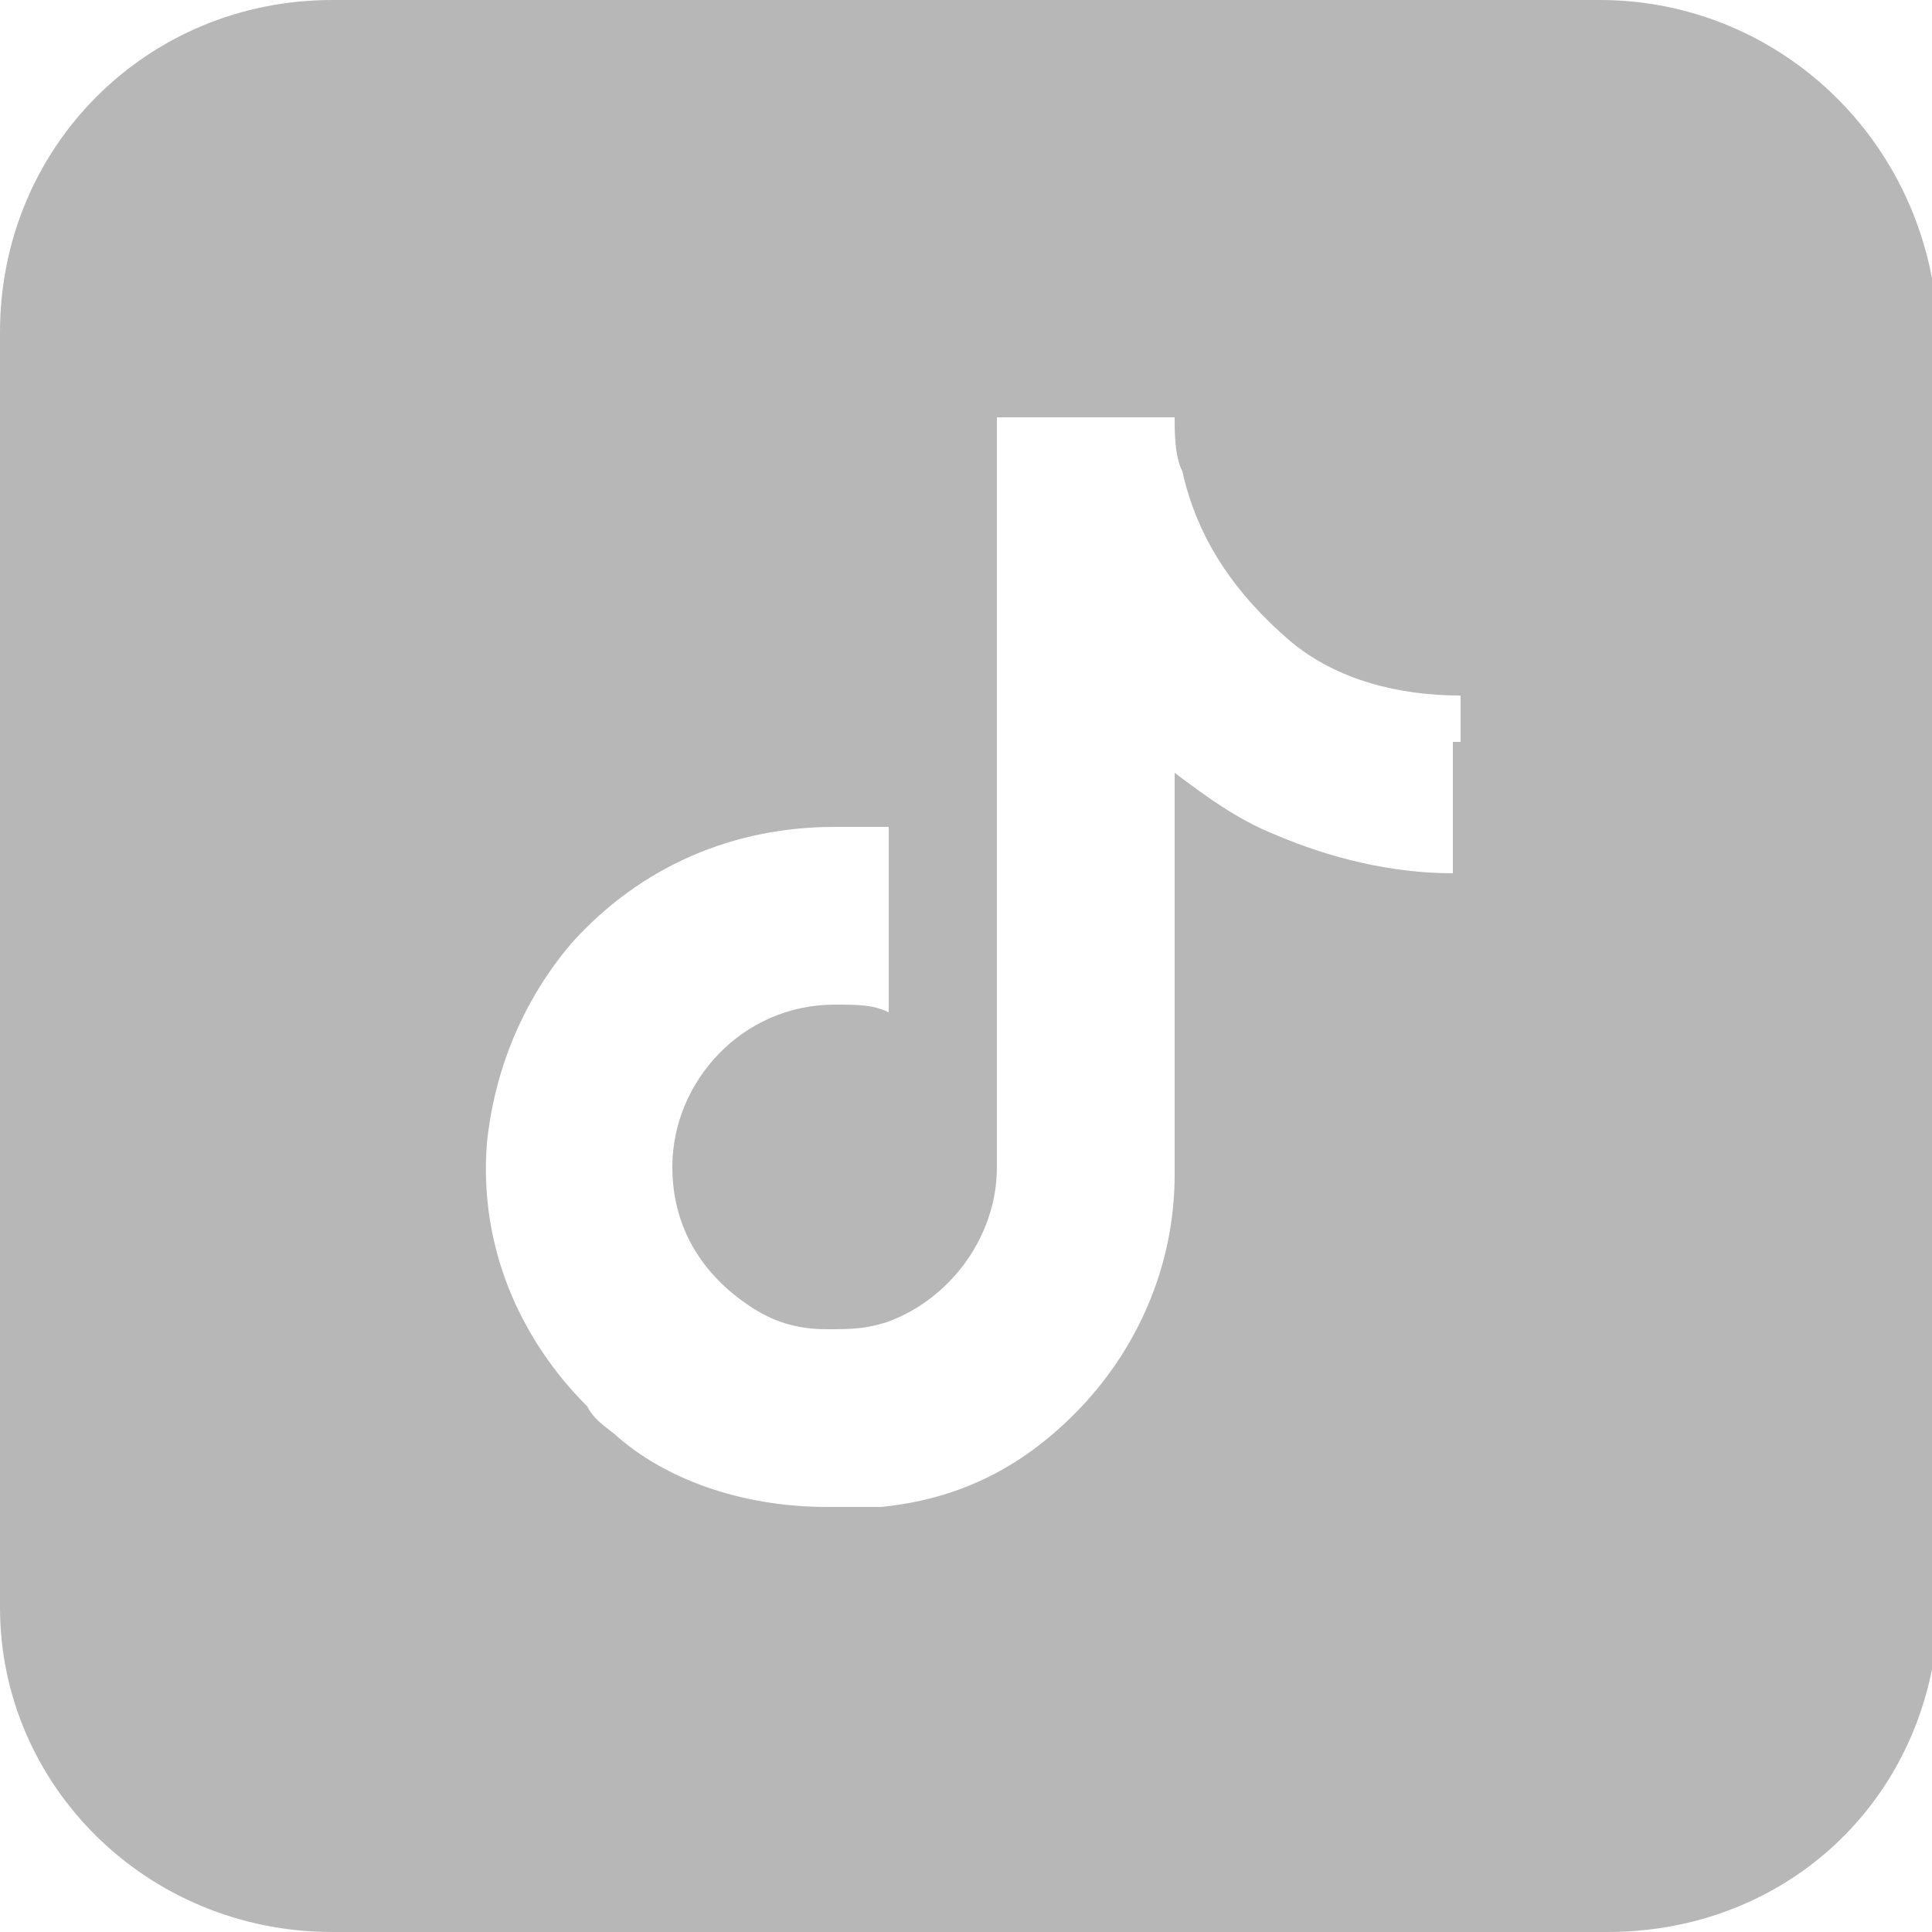 <?xml version="1.0" encoding="utf-8"?>
<!-- Generator: Adobe Illustrator 25.1.0, SVG Export Plug-In . SVG Version: 6.00 Build 0)  -->
<svg version="1.1" id="Layer_1" xmlns="http://www.w3.org/2000/svg" xmlns:xlink="http://www.w3.org/1999/xlink" x="0px" y="0px"
	 viewBox="0 0 25 25" style="enable-background:new 0 0 25 25;" xml:space="preserve">
<style type="text/css">
	.st0{fill:#B7B7B7;}
</style>
<path class="st0" d="M20.7,0H4.3C1.9,0,0,1.9,0,4.3v16.5C0,23.1,1.9,25,4.3,25h16.5c2.1,0,3.8-1.4,4.2-3.4v-18
	C24.6,1.5,22.8,0,20.7,0z M18.8,9.6v1.7c-0.8,0-1.6-0.2-2.3-0.5c-0.5-0.2-0.9-0.5-1.3-0.8v5.2c0,1.2-0.5,2.3-1.3,3.1
	c-0.7,0.7-1.5,1.1-2.5,1.2c-0.2,0-0.4,0-0.7,0c-1,0-2-0.3-2.7-0.9c-0.1-0.1-0.3-0.2-0.4-0.4c-0.9-0.9-1.4-2.1-1.3-3.4
	c0.1-1,0.5-1.9,1.1-2.6c0.9-1,2.1-1.5,3.4-1.5c0.2,0,0.5,0,0.7,0v2.4C11.3,13,11.1,13,10.8,13c-1.2,0-2.1,1-2.1,2.1
	c0,0.8,0.4,1.4,1,1.8c0.3,0.2,0.6,0.3,1,0.3c0.3,0,0.5,0,0.8-0.1c0.8-0.3,1.4-1.1,1.4-2v-3.5V5.4h2.3c0,0.2,0,0.5,0.1,0.7
	C15.5,7,16,7.7,16.7,8.3C17.3,8.8,18.1,9,18.9,9v0.6H18.8z"/>
</svg>
